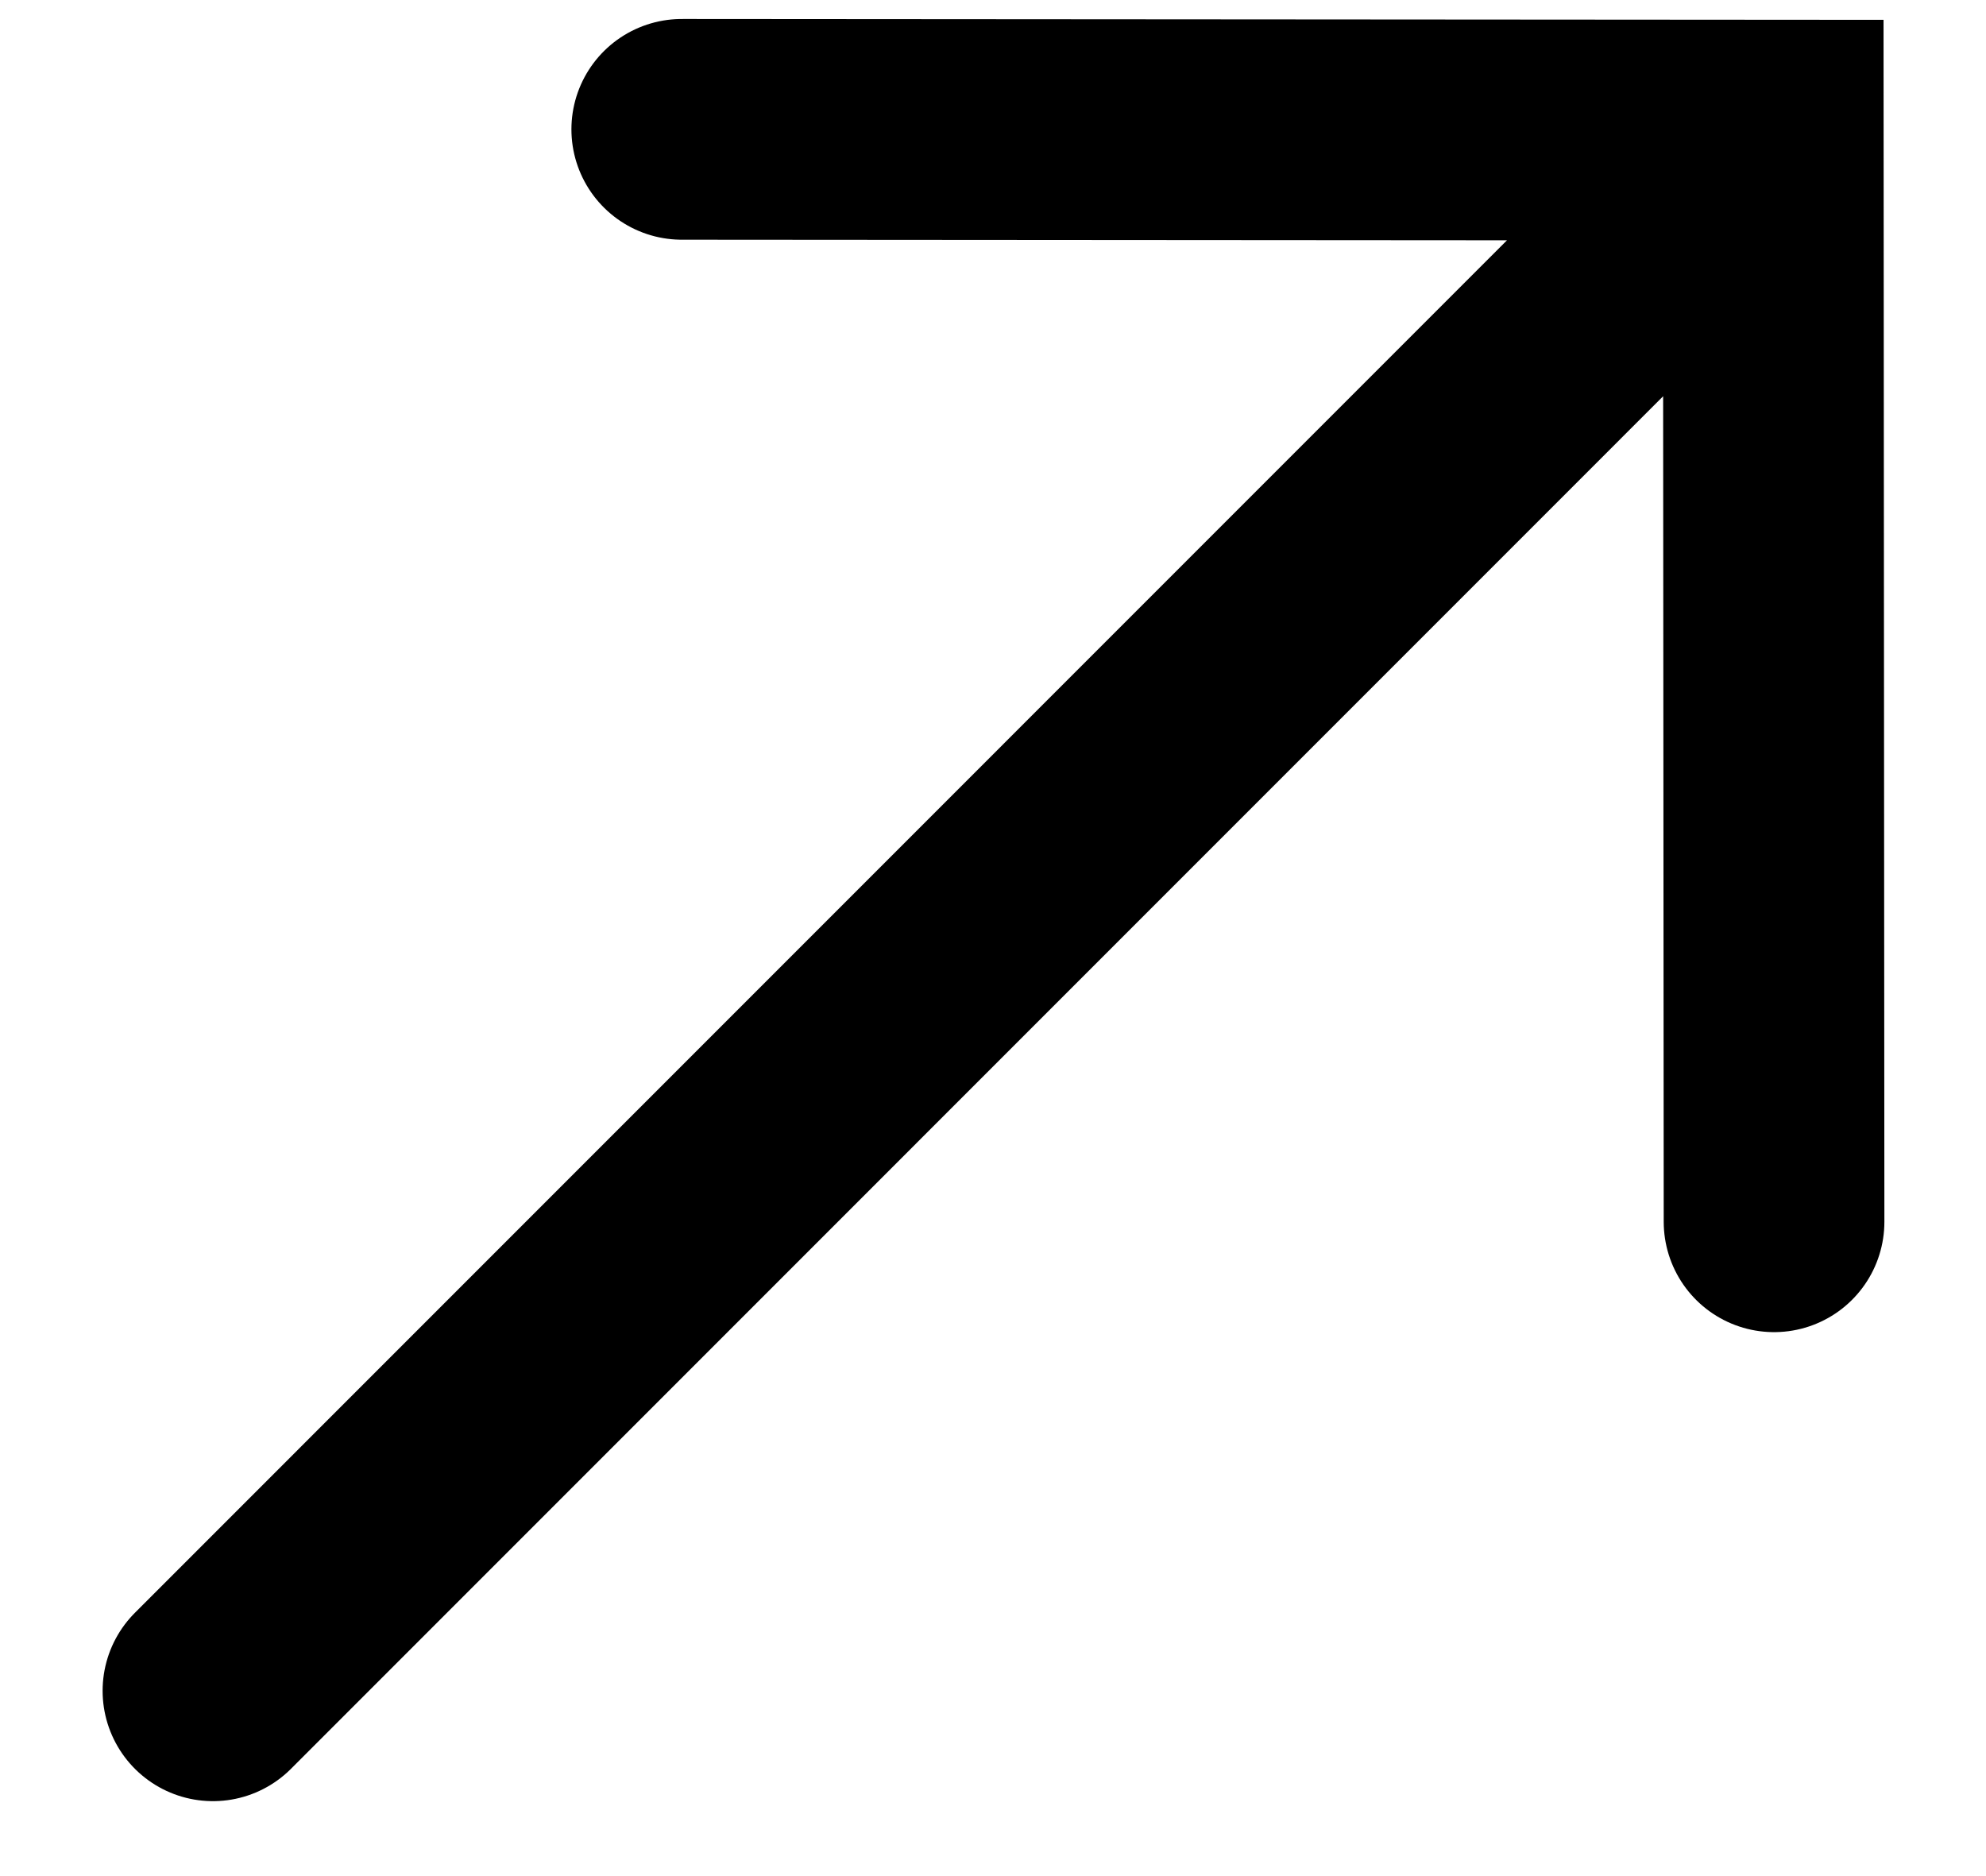 <svg width="18" height="17" viewBox="0 0 18 17" fill="none" xmlns="http://www.w3.org/2000/svg">
<path d="M6.179 1.172L16.072 1.179L16.079 11.071M15.385 1.865L1.93 15.321" stroke="black" stroke-width="2" stroke-miterlimit="10" stroke-linecap="round"/>
</svg>
